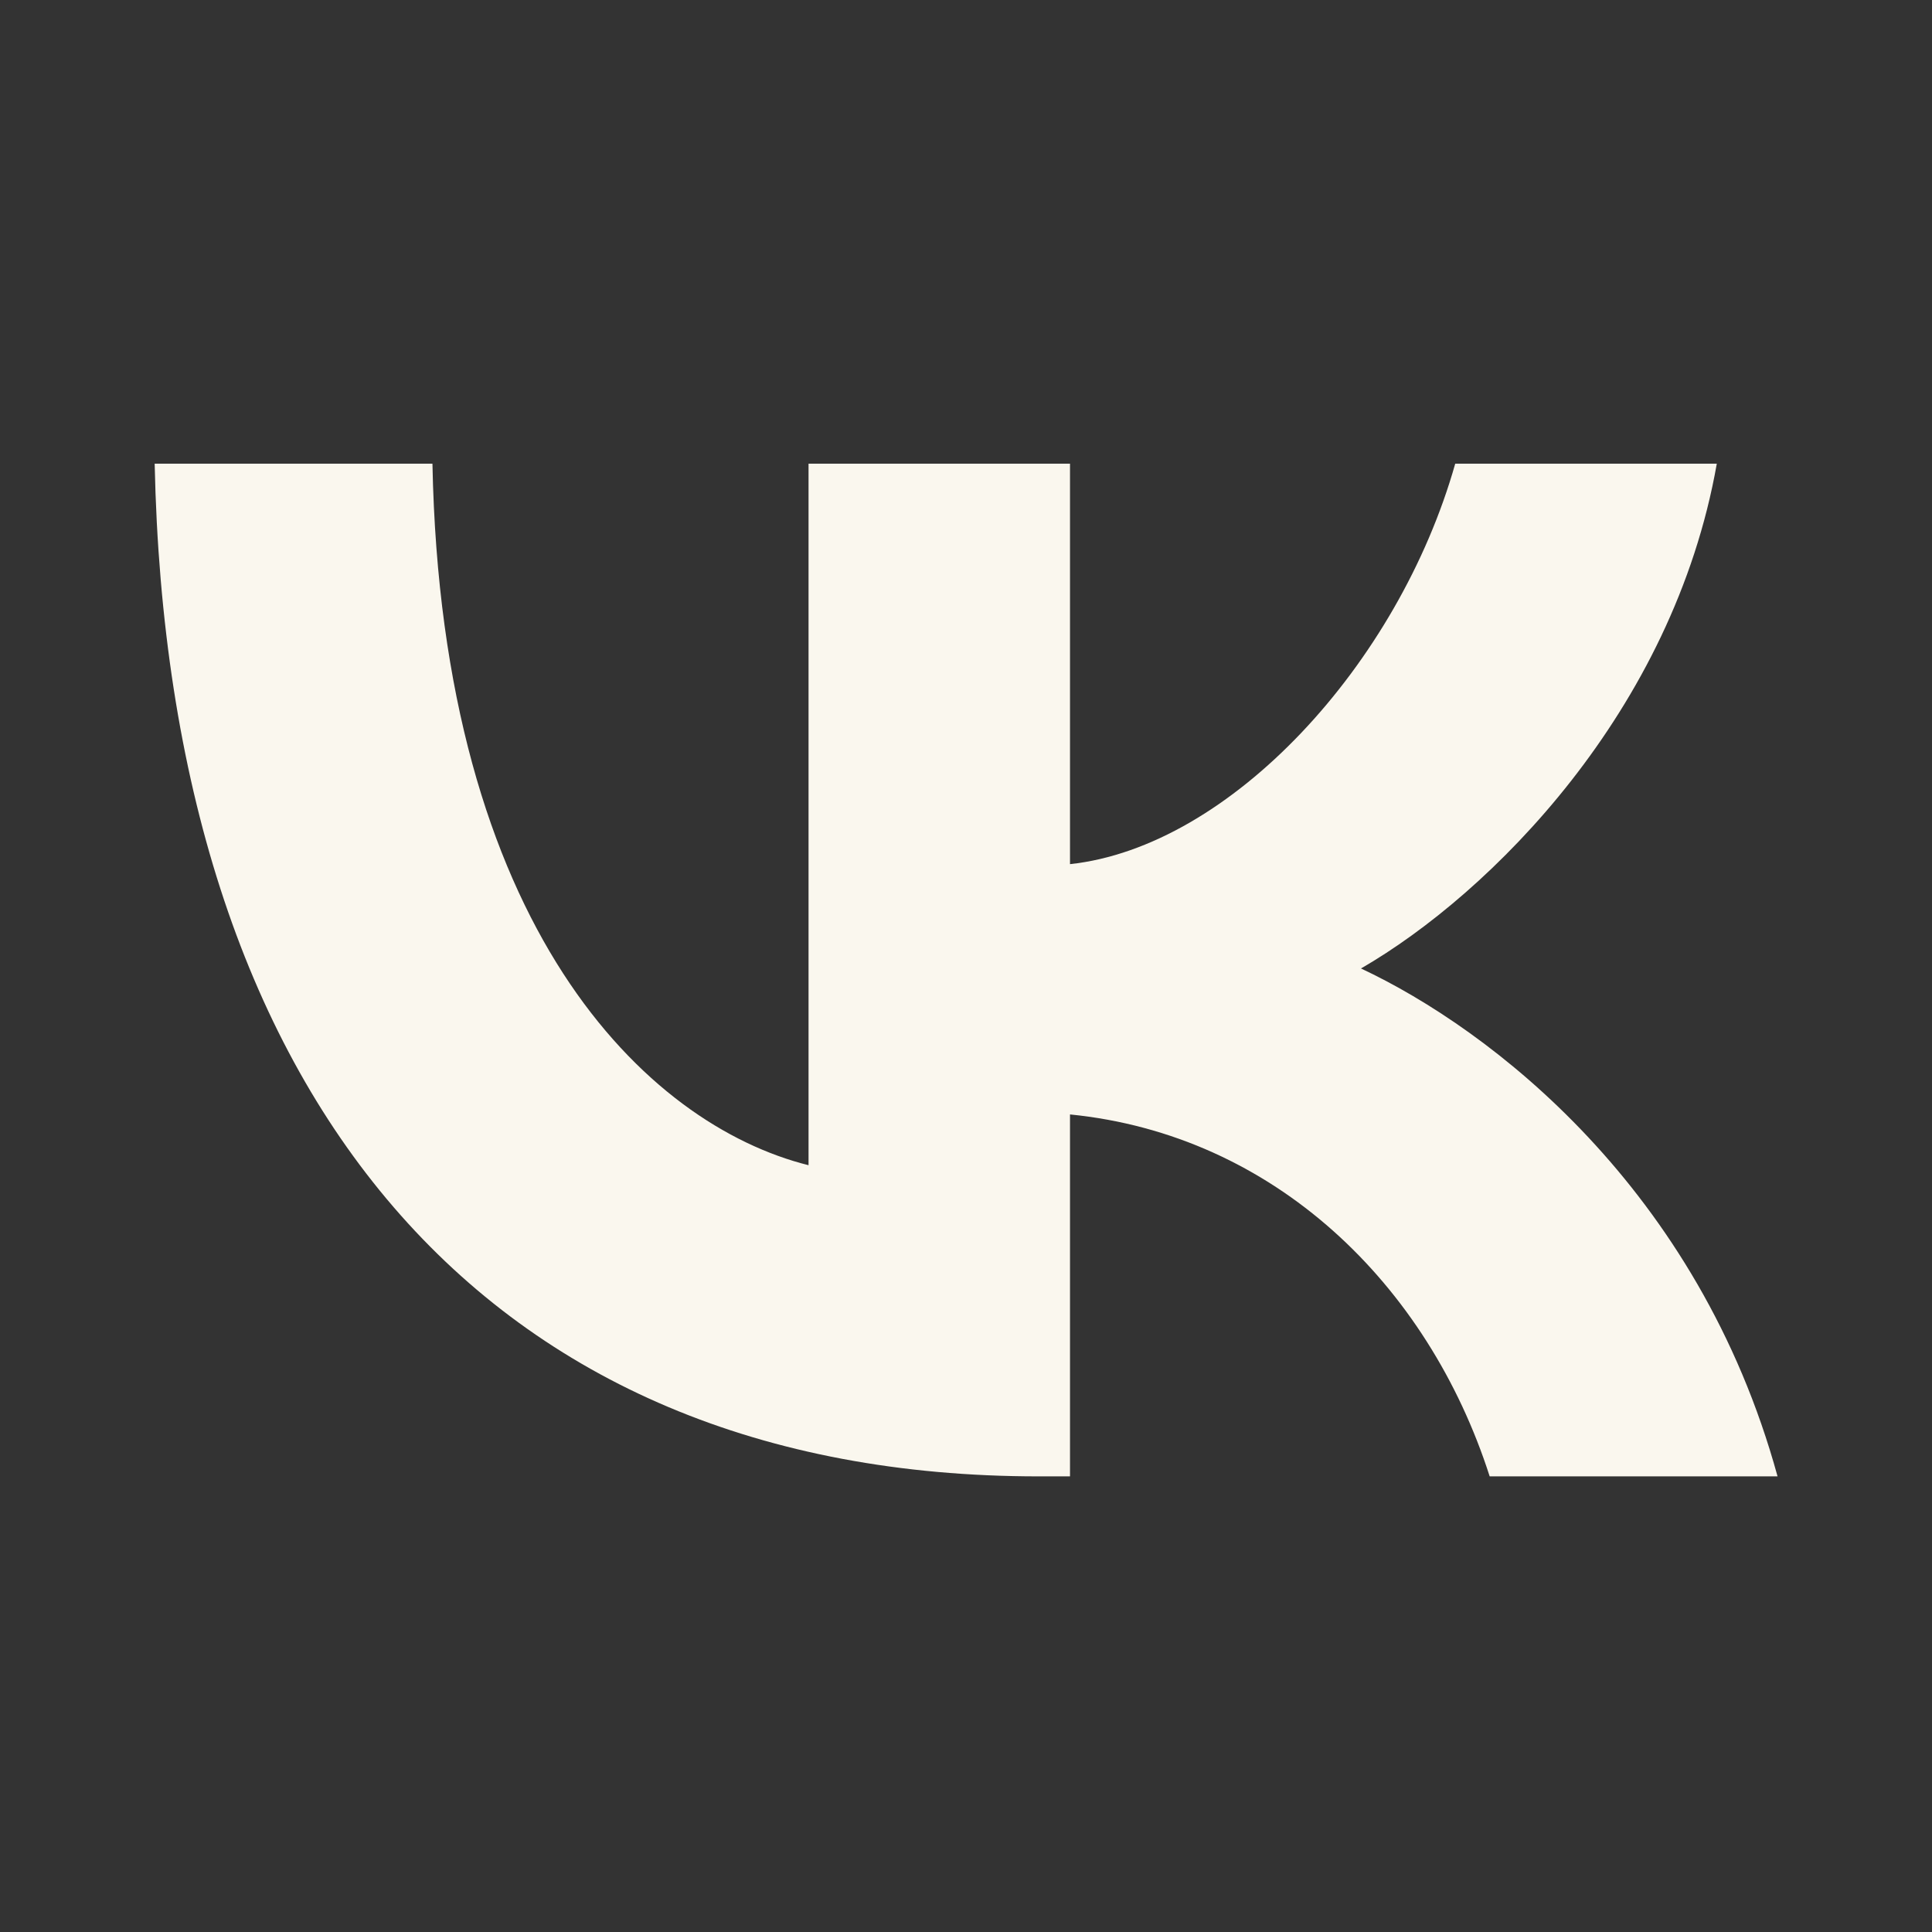 <?xml version="1.0" encoding="UTF-8"?> <svg xmlns="http://www.w3.org/2000/svg" width="18" height="18" viewBox="0 0 18 18" fill="none"><rect x="0" y="0" width="18" height="18" fill="#333333" stroke="none"/><path d="M9.677 13.755C4.511 13.755 1.564 10.213 1.441 4.32H4.029C4.114 8.646 6.022 10.478 7.533 10.856V4.32H9.969V8.051C11.462 7.89 13.029 6.19 13.558 4.32H15.995C15.589 6.625 13.889 8.325 12.68 9.023C13.889 9.59 15.825 11.073 16.561 13.755H13.879C13.303 11.961 11.868 10.572 9.969 10.383V13.755H9.677Z" fill="#FAF7EE"></path></svg> 